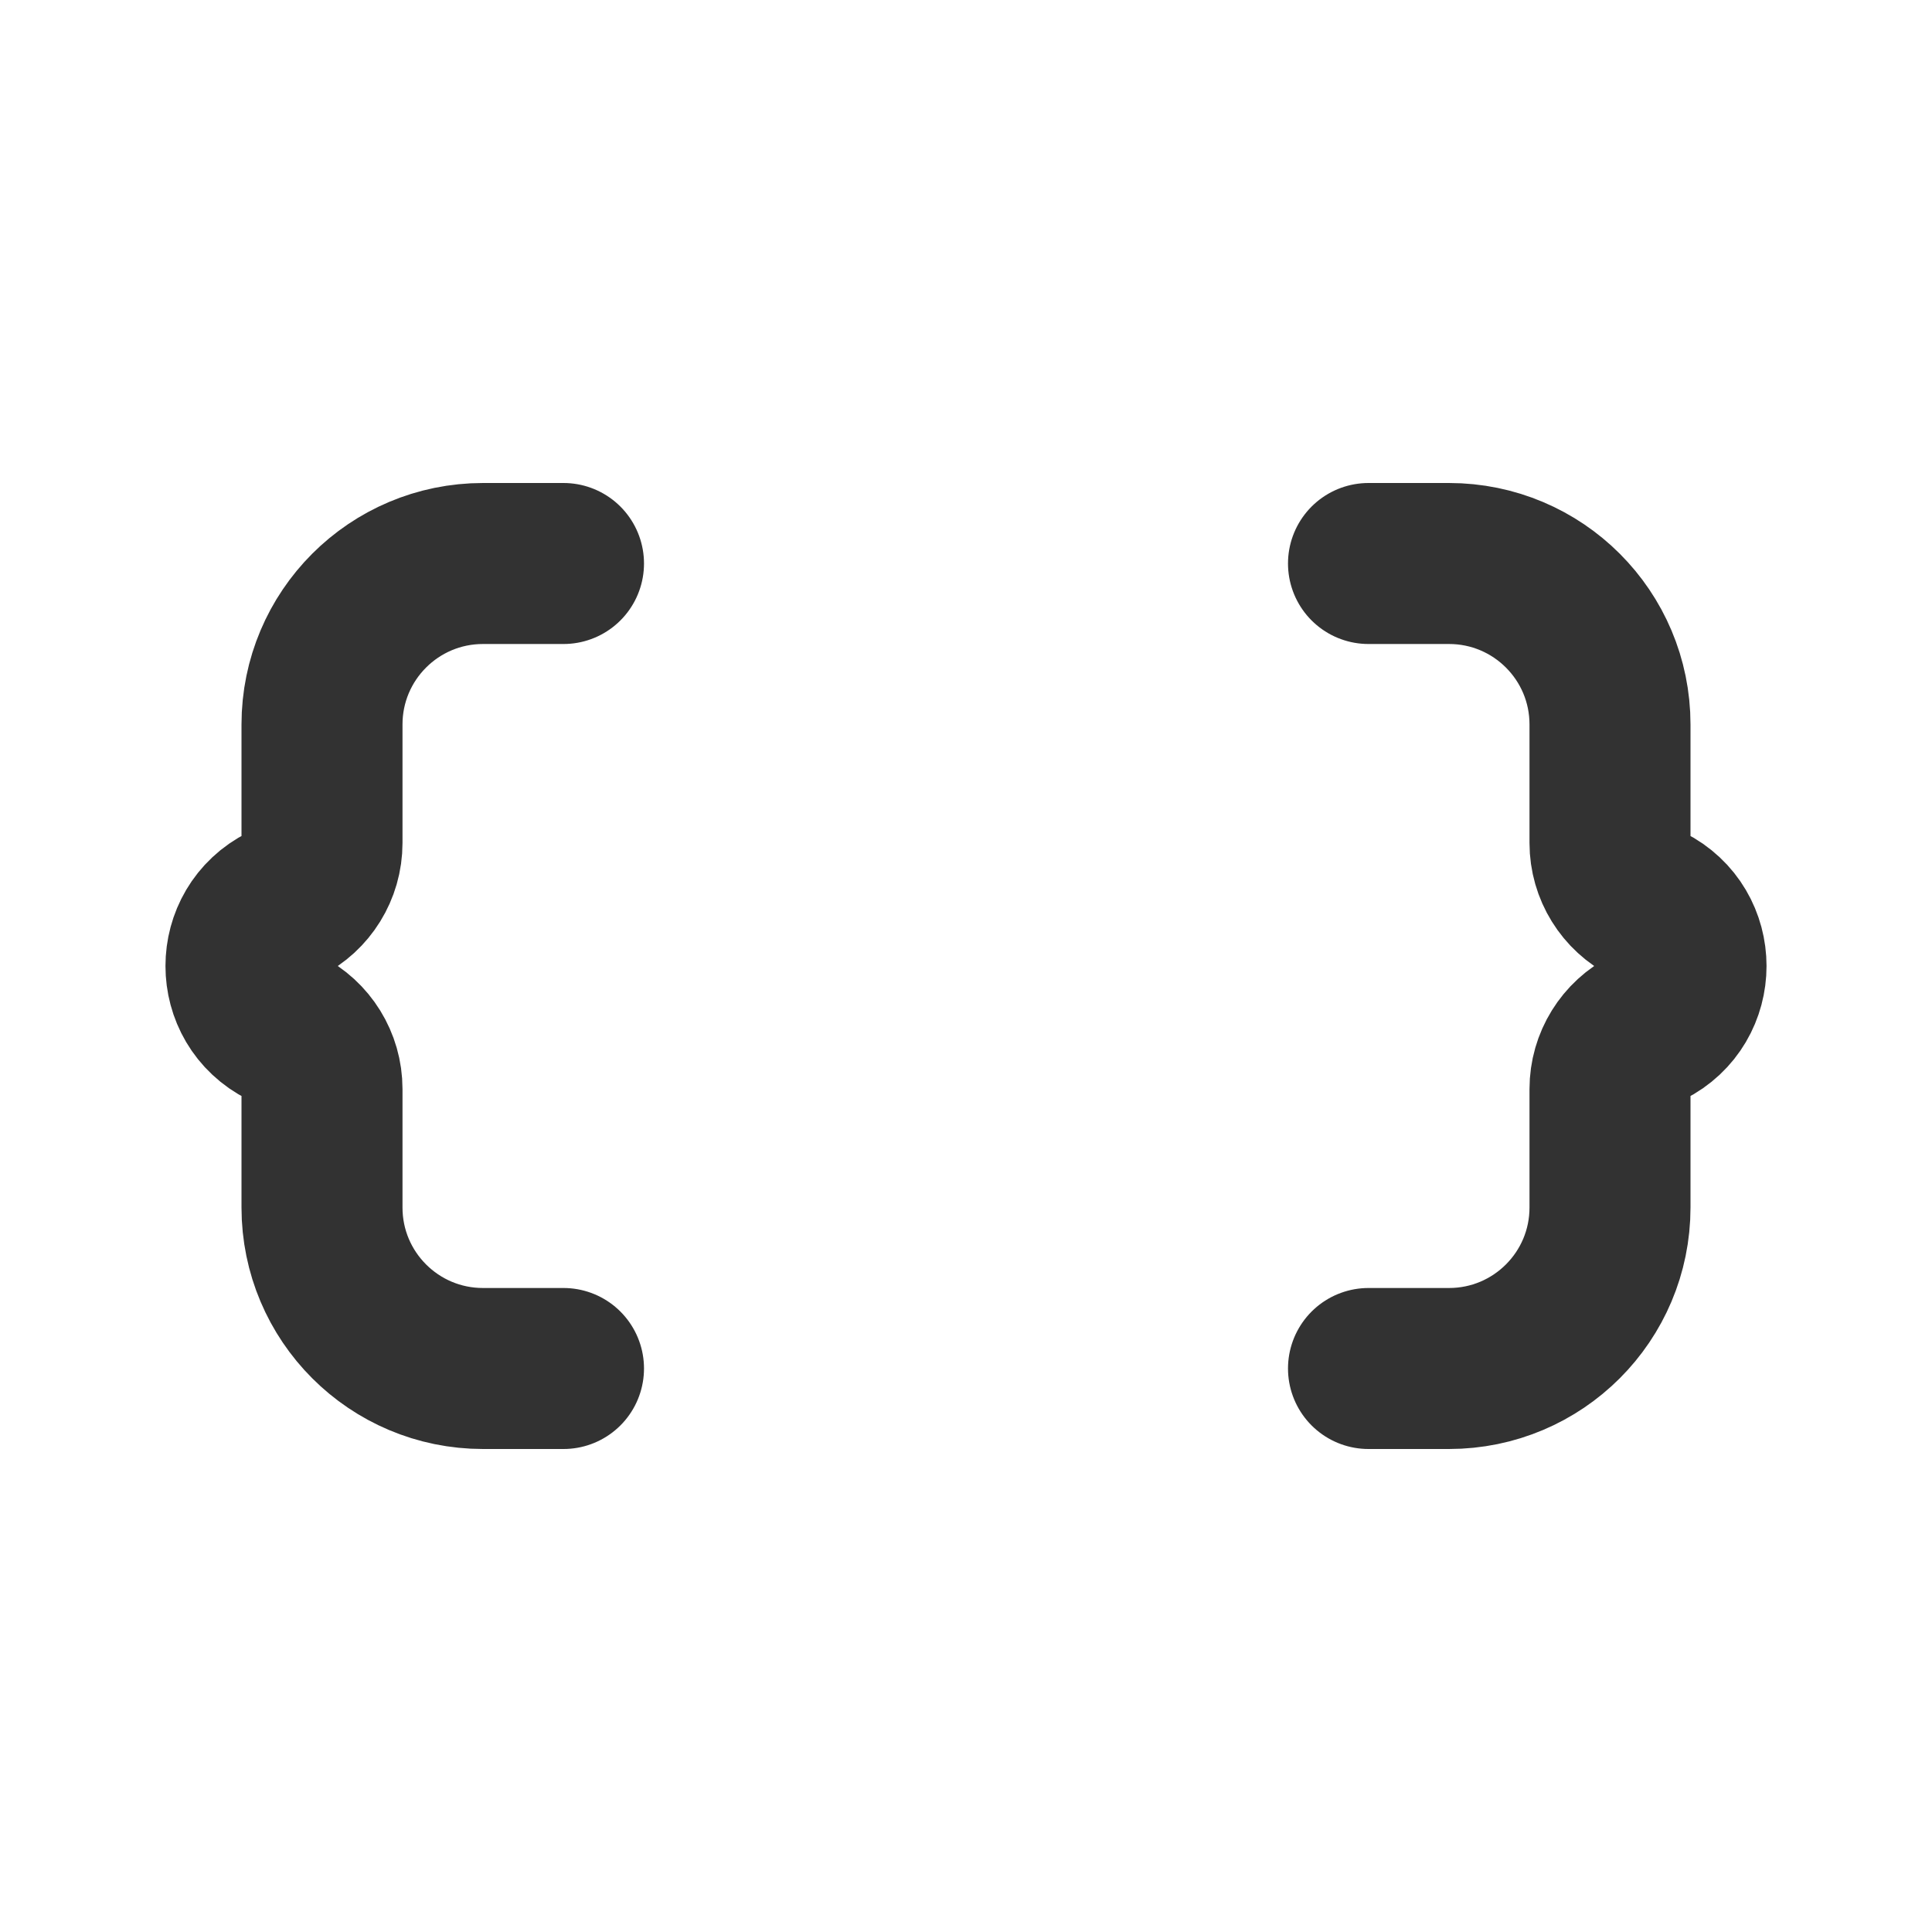 <?xml version="1.0" encoding="utf-8"?>
<svg width="800px" height="800px" viewBox="0 0 24 24" fill="none" xmlns="http://www.w3.org/2000/svg">
<path d="M7 7L6 7C4.895 7 4 7.895 4 9L4 10.472C4 10.796 3.817 11.091 3.528 11.236V11.236C2.898 11.551 2.898 12.449 3.528 12.764V12.764C3.817 12.909 4 13.204 4 13.528L4 15C4 16.105 4.895 17 6 17L7 17" stroke="#323232" stroke-width="2" stroke-linecap="round" stroke-linejoin="round"/>
<path d="M17 7L18 7C19.105 7 20 7.895 20 9L20 10.472C20 10.796 20.183 11.091 20.472 11.236V11.236C21.102 11.551 21.102 12.449 20.472 12.764V12.764C20.183 12.909 20 13.204 20 13.528L20 15C20 16.105 19.105 17 18 17L17 17" stroke="#323232" stroke-width="2" stroke-linecap="round" stroke-linejoin="round"/>
</svg>